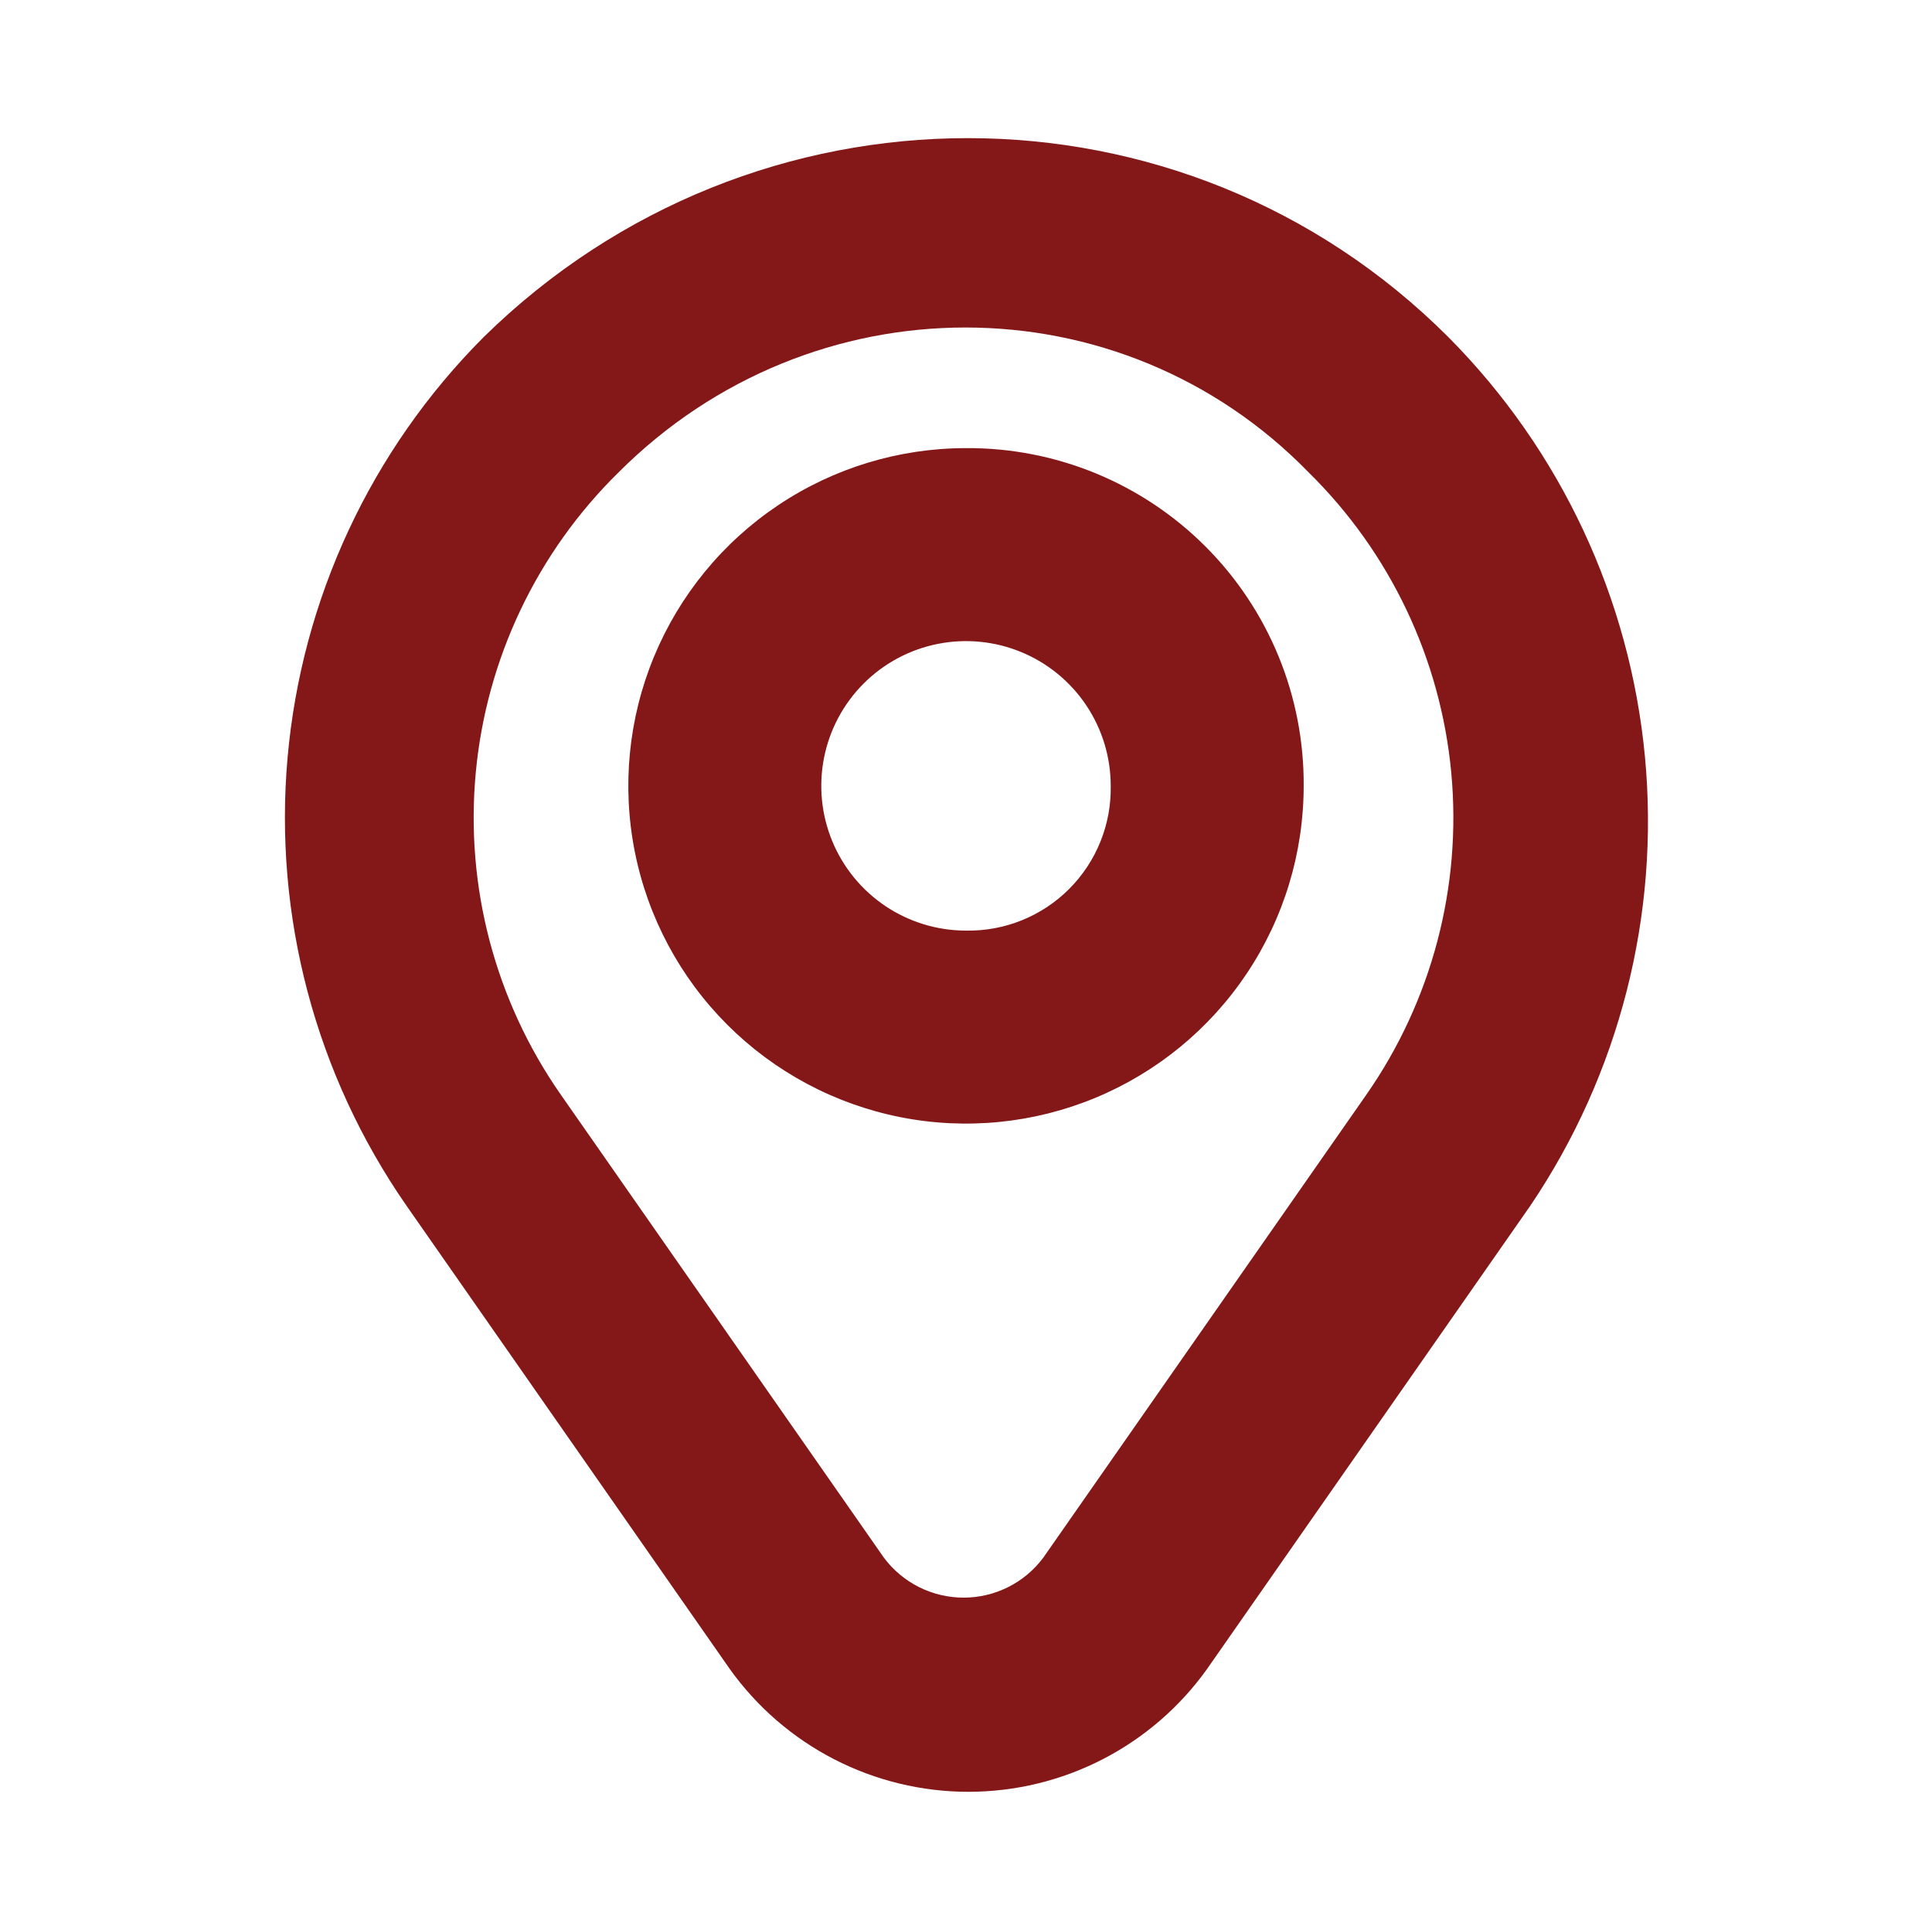 <svg width="801" height="800" viewBox="0 0 801 800" fill="none" xmlns="http://www.w3.org/2000/svg">
<path d="M600.5 139.76C490.5 29.76 312.5 29.76 200.5 139.76C153.844 186.515 125.084 248.166 119.235 313.959C113.387 379.751 130.823 445.508 168.5 499.76L302.5 691.76C313.748 707.53 328.6 720.385 345.82 729.255C363.04 738.124 382.13 742.752 401.5 742.752C420.87 742.752 439.96 738.124 457.18 729.255C474.4 720.385 489.253 707.53 500.5 691.76L634.5 499.76C671.403 445.102 688.188 379.327 681.987 313.67C675.786 248.012 646.984 186.543 600.5 139.76ZM566.5 453.76L432.5 645.76C428.659 650.885 423.677 655.045 417.949 657.91C412.221 660.775 405.905 662.267 399.5 662.267C393.096 662.267 386.779 660.775 381.051 657.91C375.323 655.045 370.341 650.885 366.5 645.76L232.5 453.76C205.341 414.864 192.849 367.6 197.243 320.364C201.637 273.128 222.633 228.979 256.5 195.76C336.5 115.76 464.5 115.76 542.5 195.76C576.332 229 597.302 273.145 601.695 320.37C606.088 367.595 593.62 414.85 566.5 453.76ZM400.5 185.76C372.811 185.76 345.743 193.971 322.72 209.354C299.697 224.738 281.753 246.603 271.157 272.184C260.561 297.766 257.788 325.915 263.19 353.073C268.592 380.23 281.926 405.176 301.505 424.755C321.084 444.334 346.03 457.668 373.187 463.07C400.345 468.472 428.494 465.699 454.076 455.103C479.657 444.507 501.522 426.563 516.906 403.54C532.289 380.517 540.5 353.449 540.5 325.76C540.617 307.342 537.076 289.085 530.081 272.046C523.087 255.008 512.779 239.528 499.756 226.505C486.732 213.481 471.252 203.173 454.214 196.179C437.175 189.185 418.918 185.643 400.5 185.76ZM400.5 385.76C388.633 385.76 377.033 382.241 367.166 375.648C357.299 369.055 349.609 359.685 345.067 348.721C340.526 337.757 339.338 325.693 341.653 314.055C343.968 302.416 349.682 291.725 358.074 283.334C366.465 274.942 377.156 269.228 388.795 266.913C400.434 264.598 412.497 265.786 423.461 270.327C434.425 274.868 443.795 282.559 450.388 292.426C456.981 302.293 460.5 313.893 460.5 325.76C460.647 333.68 459.195 341.547 456.231 348.893C453.268 356.239 448.854 362.912 443.253 368.513C437.652 374.114 430.979 378.528 423.633 381.491C416.288 384.455 408.42 385.907 400.5 385.76Z" fill="#841818"/>
</svg>
